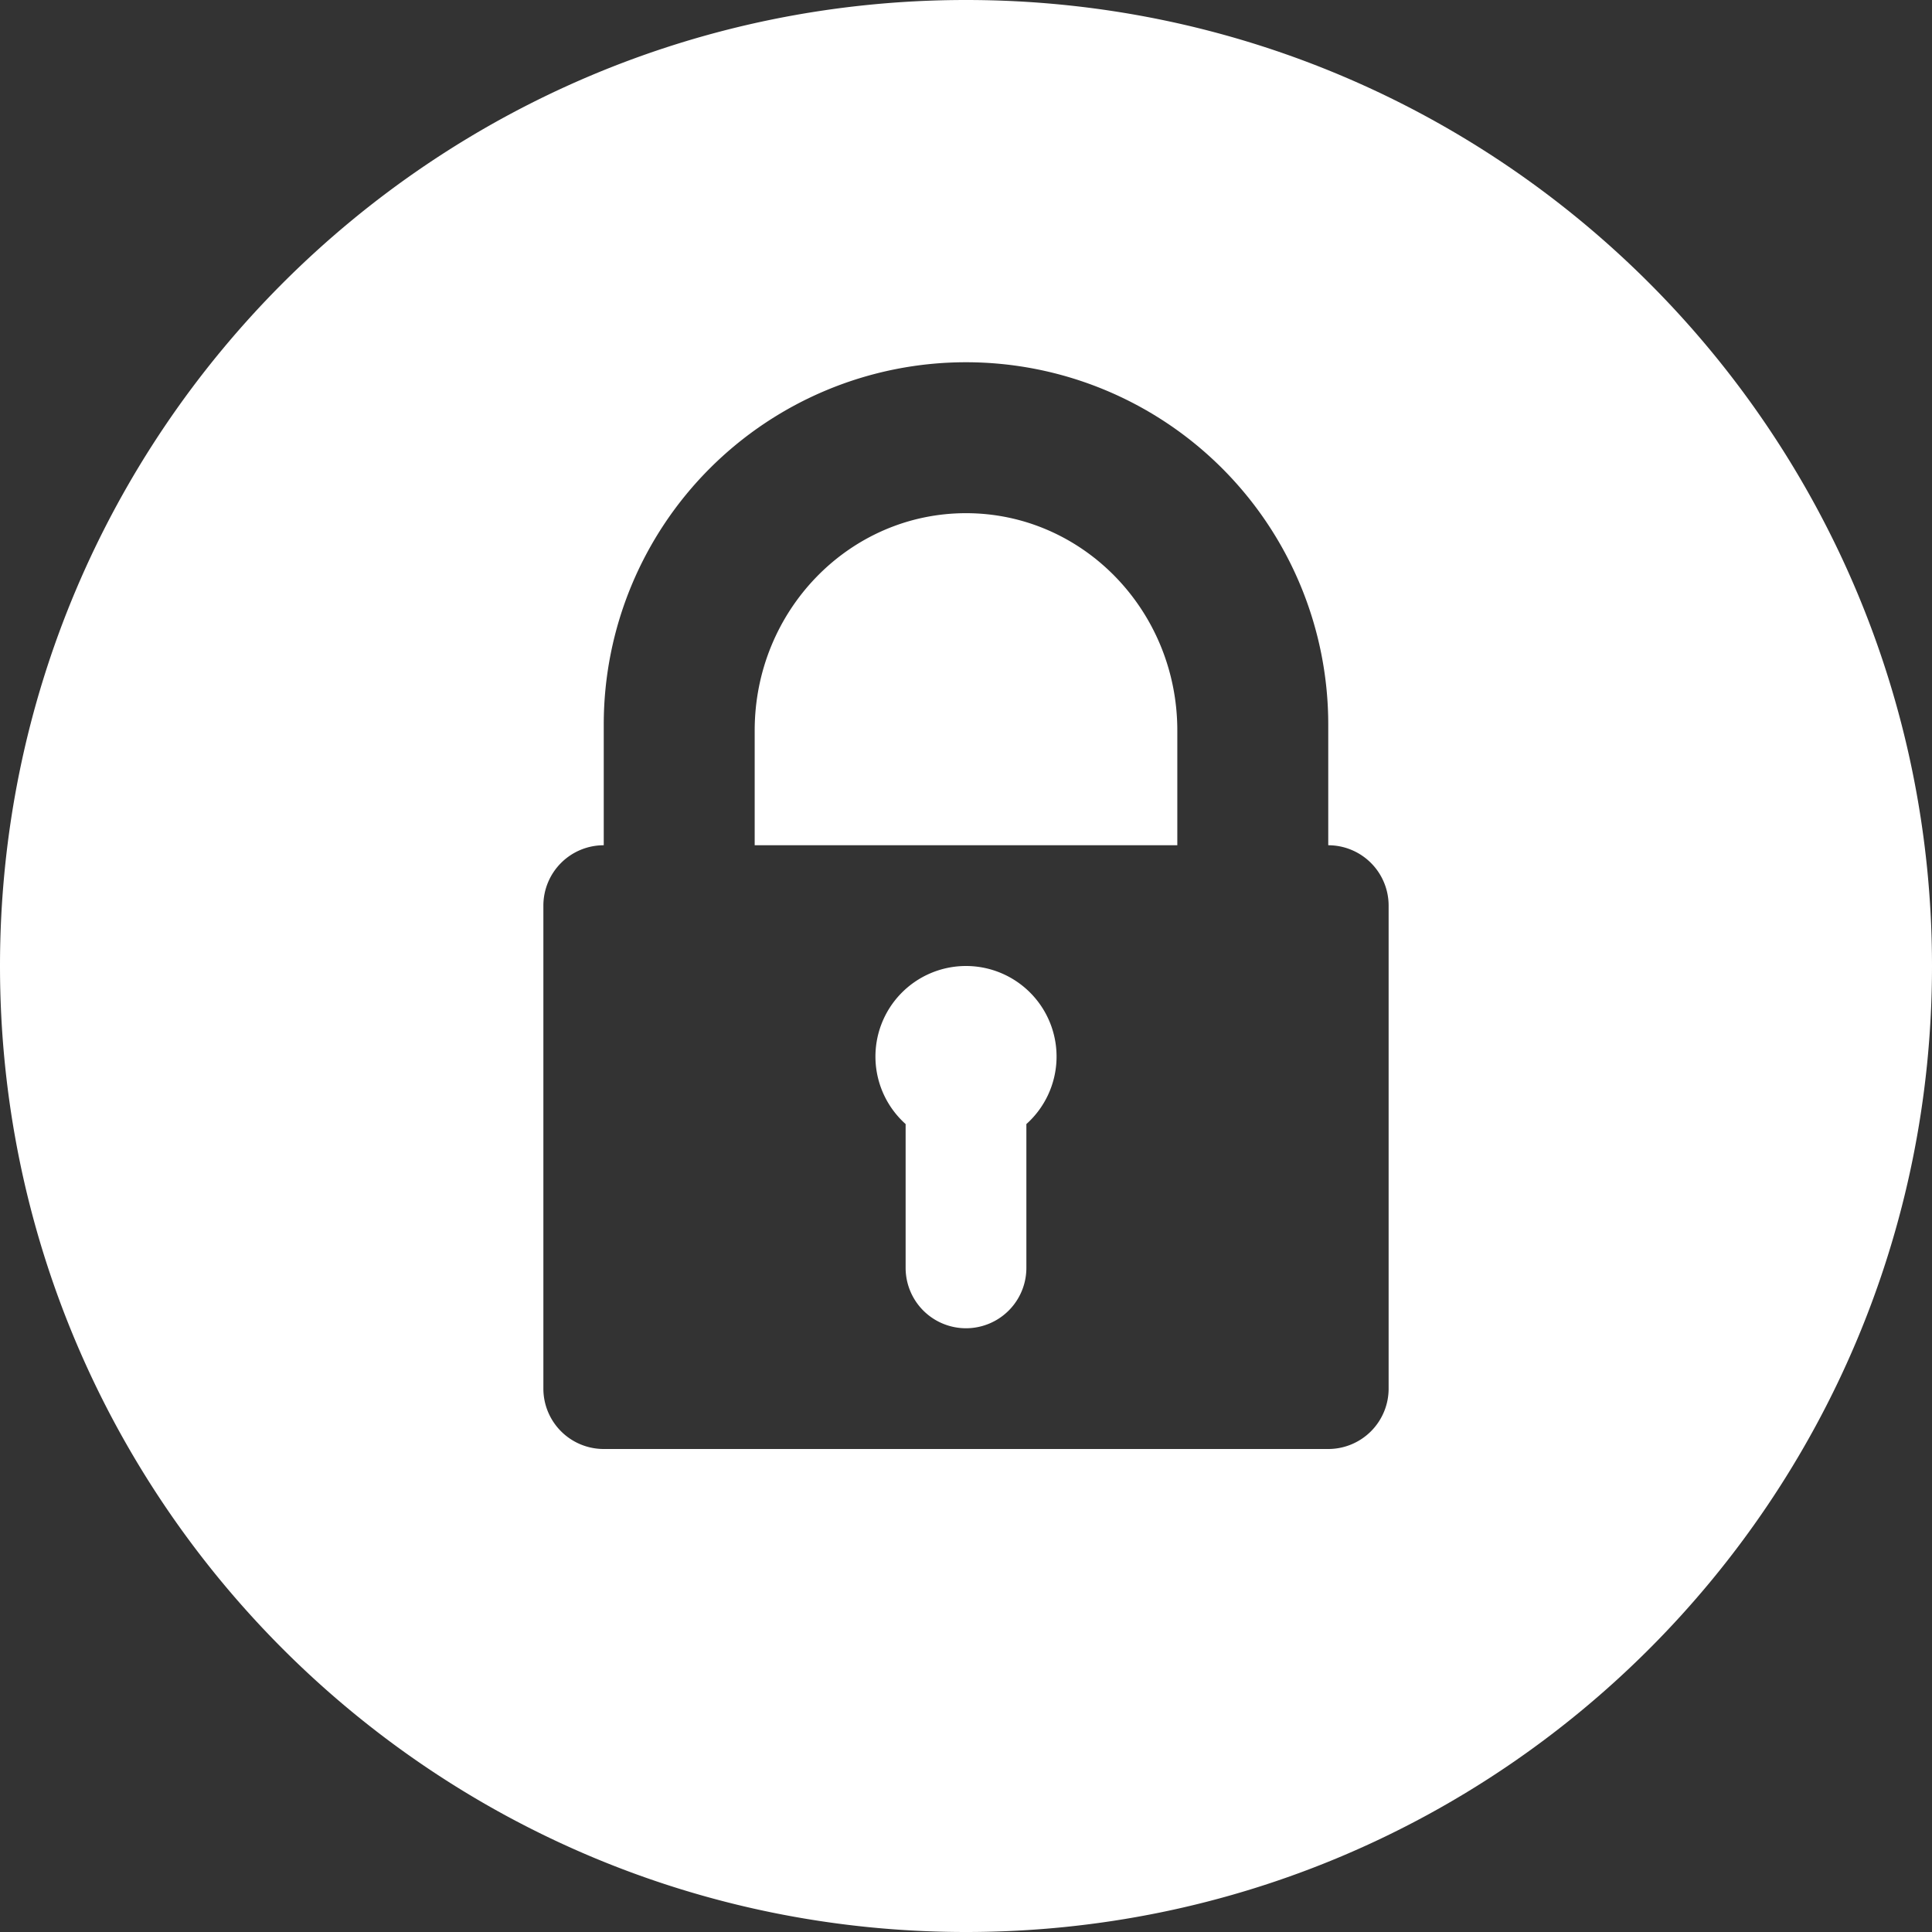<svg height="32" width="32" xmlns="http://www.w3.org/2000/svg"><rect width="100%" height="100%" fill="#333333" stroke="none"/><path d="M15 18.618a1.5 1.5 0 1 1 2 0V21a1 1 0 0 1-2 0zM10 14a1 1 0 0 0-1 1v8a1 1 0 0 0 1 1h12a1 1 0 0 0 1-1v-8a1 1 0 0 0-1-1v-2a6 6 0 1 0-12 0v2zm6 0h3.5v-1.9c0-1.988-1.567-3.6-3.5-3.6s-3.5 1.612-3.5 3.6V14H22zm0 18C7.163 32 0 24.837 0 16S7.163 0 16 0s16 7.163 16 16-7.163 16-16 16z" fill="#fff" fill-rule="evenodd"/></svg>